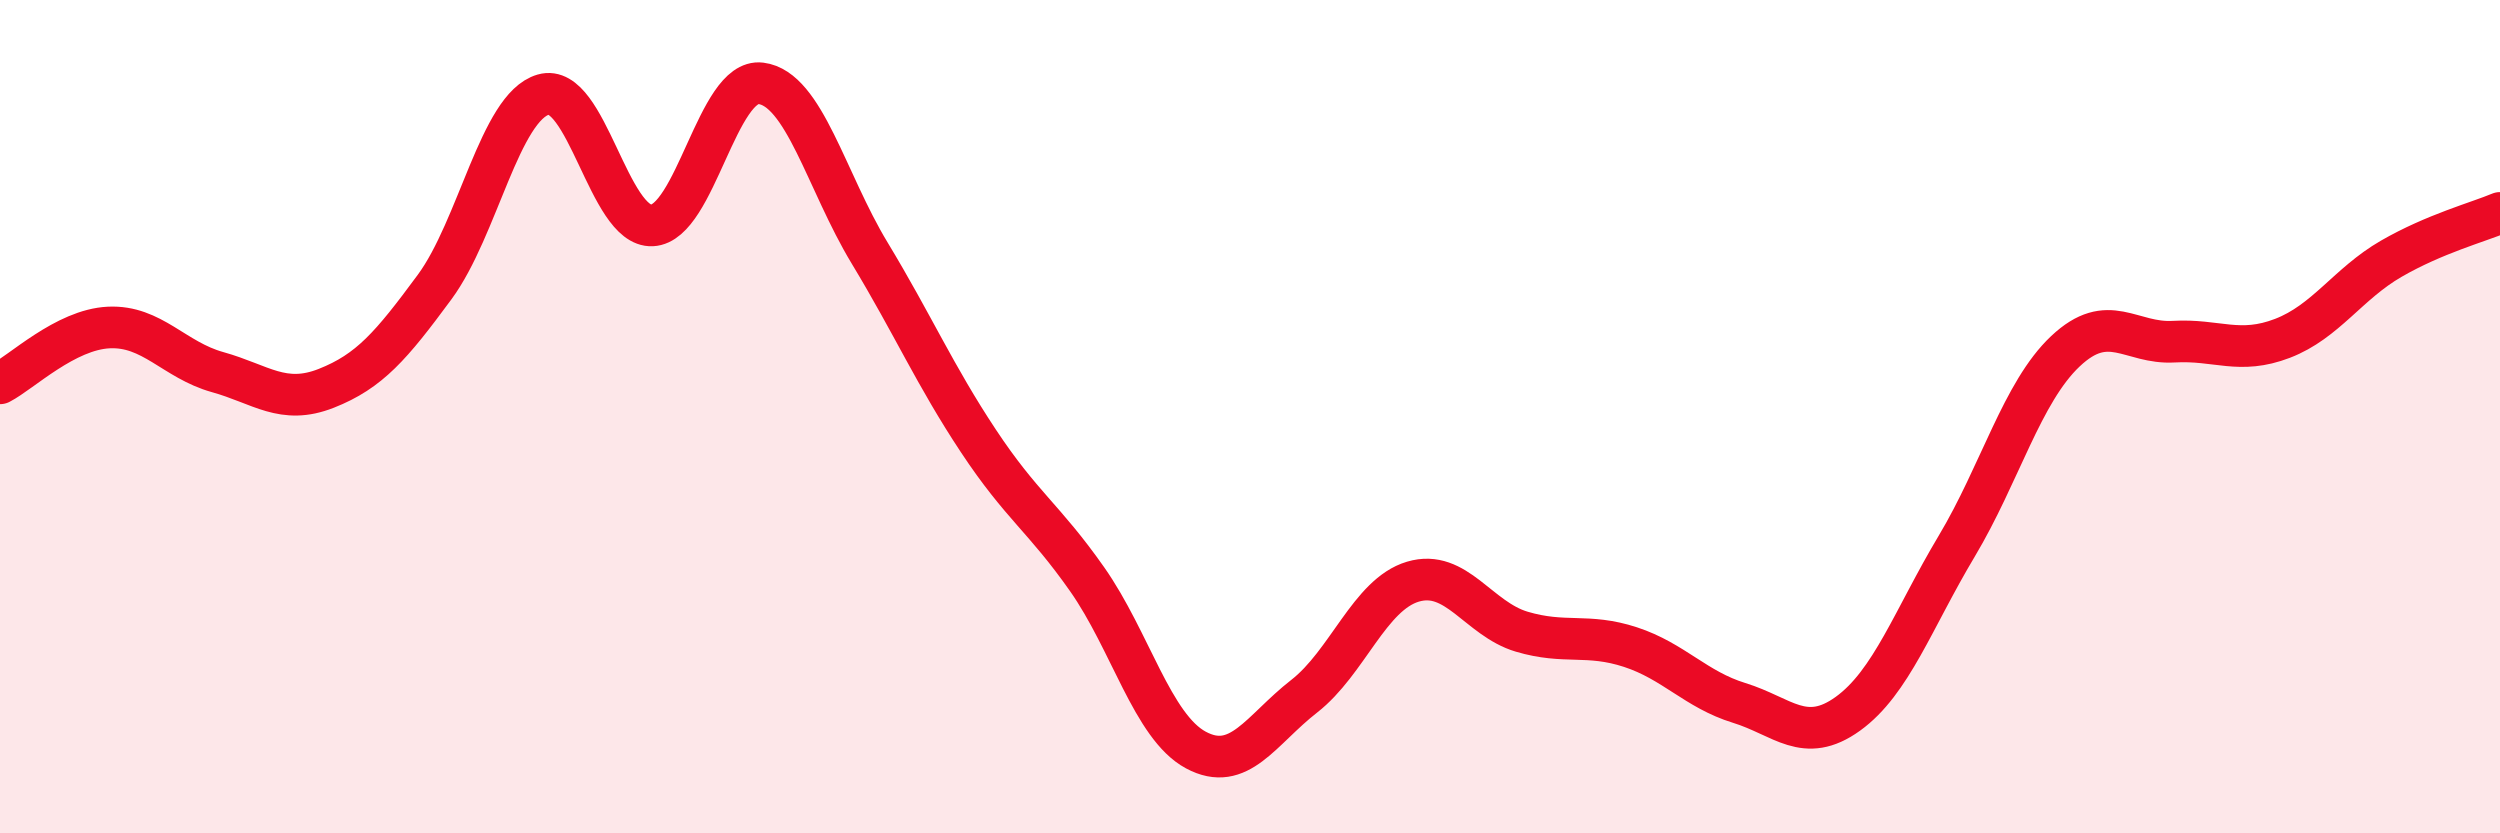 
    <svg width="60" height="20" viewBox="0 0 60 20" xmlns="http://www.w3.org/2000/svg">
      <path
        d="M 0,9.2 C 0.52,8.93 1.57,7.91 2.61,7.86 C 3.65,7.81 4.18,8.64 5.22,8.93 C 6.26,9.22 6.79,9.73 7.83,9.32 C 8.87,8.91 9.39,8.3 10.43,6.89 C 11.47,5.48 12,2.57 13.04,2.27 C 14.08,1.97 14.61,5.46 15.65,5.41 C 16.69,5.36 17.22,1.87 18.26,2 C 19.3,2.13 19.83,4.35 20.87,6.07 C 21.91,7.79 22.44,9.01 23.48,10.58 C 24.52,12.15 25.05,12.42 26.09,13.9 C 27.13,15.38 27.66,17.44 28.7,18 C 29.74,18.56 30.26,17.52 31.3,16.71 C 32.34,15.9 32.87,14.27 33.91,13.96 C 34.95,13.65 35.48,14.85 36.52,15.16 C 37.56,15.47 38.09,15.19 39.13,15.53 C 40.17,15.87 40.7,16.55 41.74,16.87 C 42.78,17.19 43.31,17.88 44.35,17.13 C 45.39,16.38 45.92,14.85 46.96,13.11 C 48,11.37 48.53,9.41 49.57,8.43 C 50.61,7.45 51.13,8.26 52.17,8.2 C 53.21,8.14 53.74,8.52 54.78,8.12 C 55.82,7.72 56.35,6.81 57.39,6.21 C 58.43,5.61 59.48,5.33 60,5.11L60 20L0 20Z"
        fill="#EB0A25"
        opacity="0.1"
        stroke-linecap="round"
        stroke-linejoin="round"
      />
      <path
        d="M 0,9.2 C 0.52,8.93 1.57,7.91 2.61,7.86 C 3.65,7.81 4.18,8.64 5.22,8.93 C 6.26,9.22 6.79,9.73 7.83,9.32 C 8.87,8.91 9.39,8.3 10.43,6.89 C 11.47,5.48 12,2.57 13.04,2.27 C 14.08,1.97 14.61,5.46 15.65,5.41 C 16.69,5.36 17.22,1.87 18.26,2 C 19.3,2.13 19.83,4.35 20.87,6.07 C 21.91,7.79 22.44,9.01 23.48,10.58 C 24.52,12.15 25.05,12.42 26.09,13.9 C 27.13,15.38 27.66,17.44 28.7,18 C 29.74,18.56 30.26,17.52 31.3,16.71 C 32.34,15.9 32.87,14.27 33.91,13.96 C 34.95,13.65 35.48,14.85 36.52,15.16 C 37.56,15.47 38.09,15.19 39.13,15.53 C 40.17,15.87 40.7,16.55 41.74,16.87 C 42.78,17.19 43.31,17.88 44.35,17.13 C 45.39,16.38 45.92,14.85 46.96,13.11 C 48,11.37 48.53,9.41 49.57,8.43 C 50.61,7.45 51.13,8.26 52.17,8.2 C 53.21,8.14 53.74,8.52 54.78,8.12 C 55.82,7.72 56.35,6.81 57.39,6.21 C 58.43,5.61 59.48,5.33 60,5.11"
        stroke="#EB0A25"
        stroke-width="1"
        fill="none"
        stroke-linecap="round"
        stroke-linejoin="round"
      />
    </svg>
  